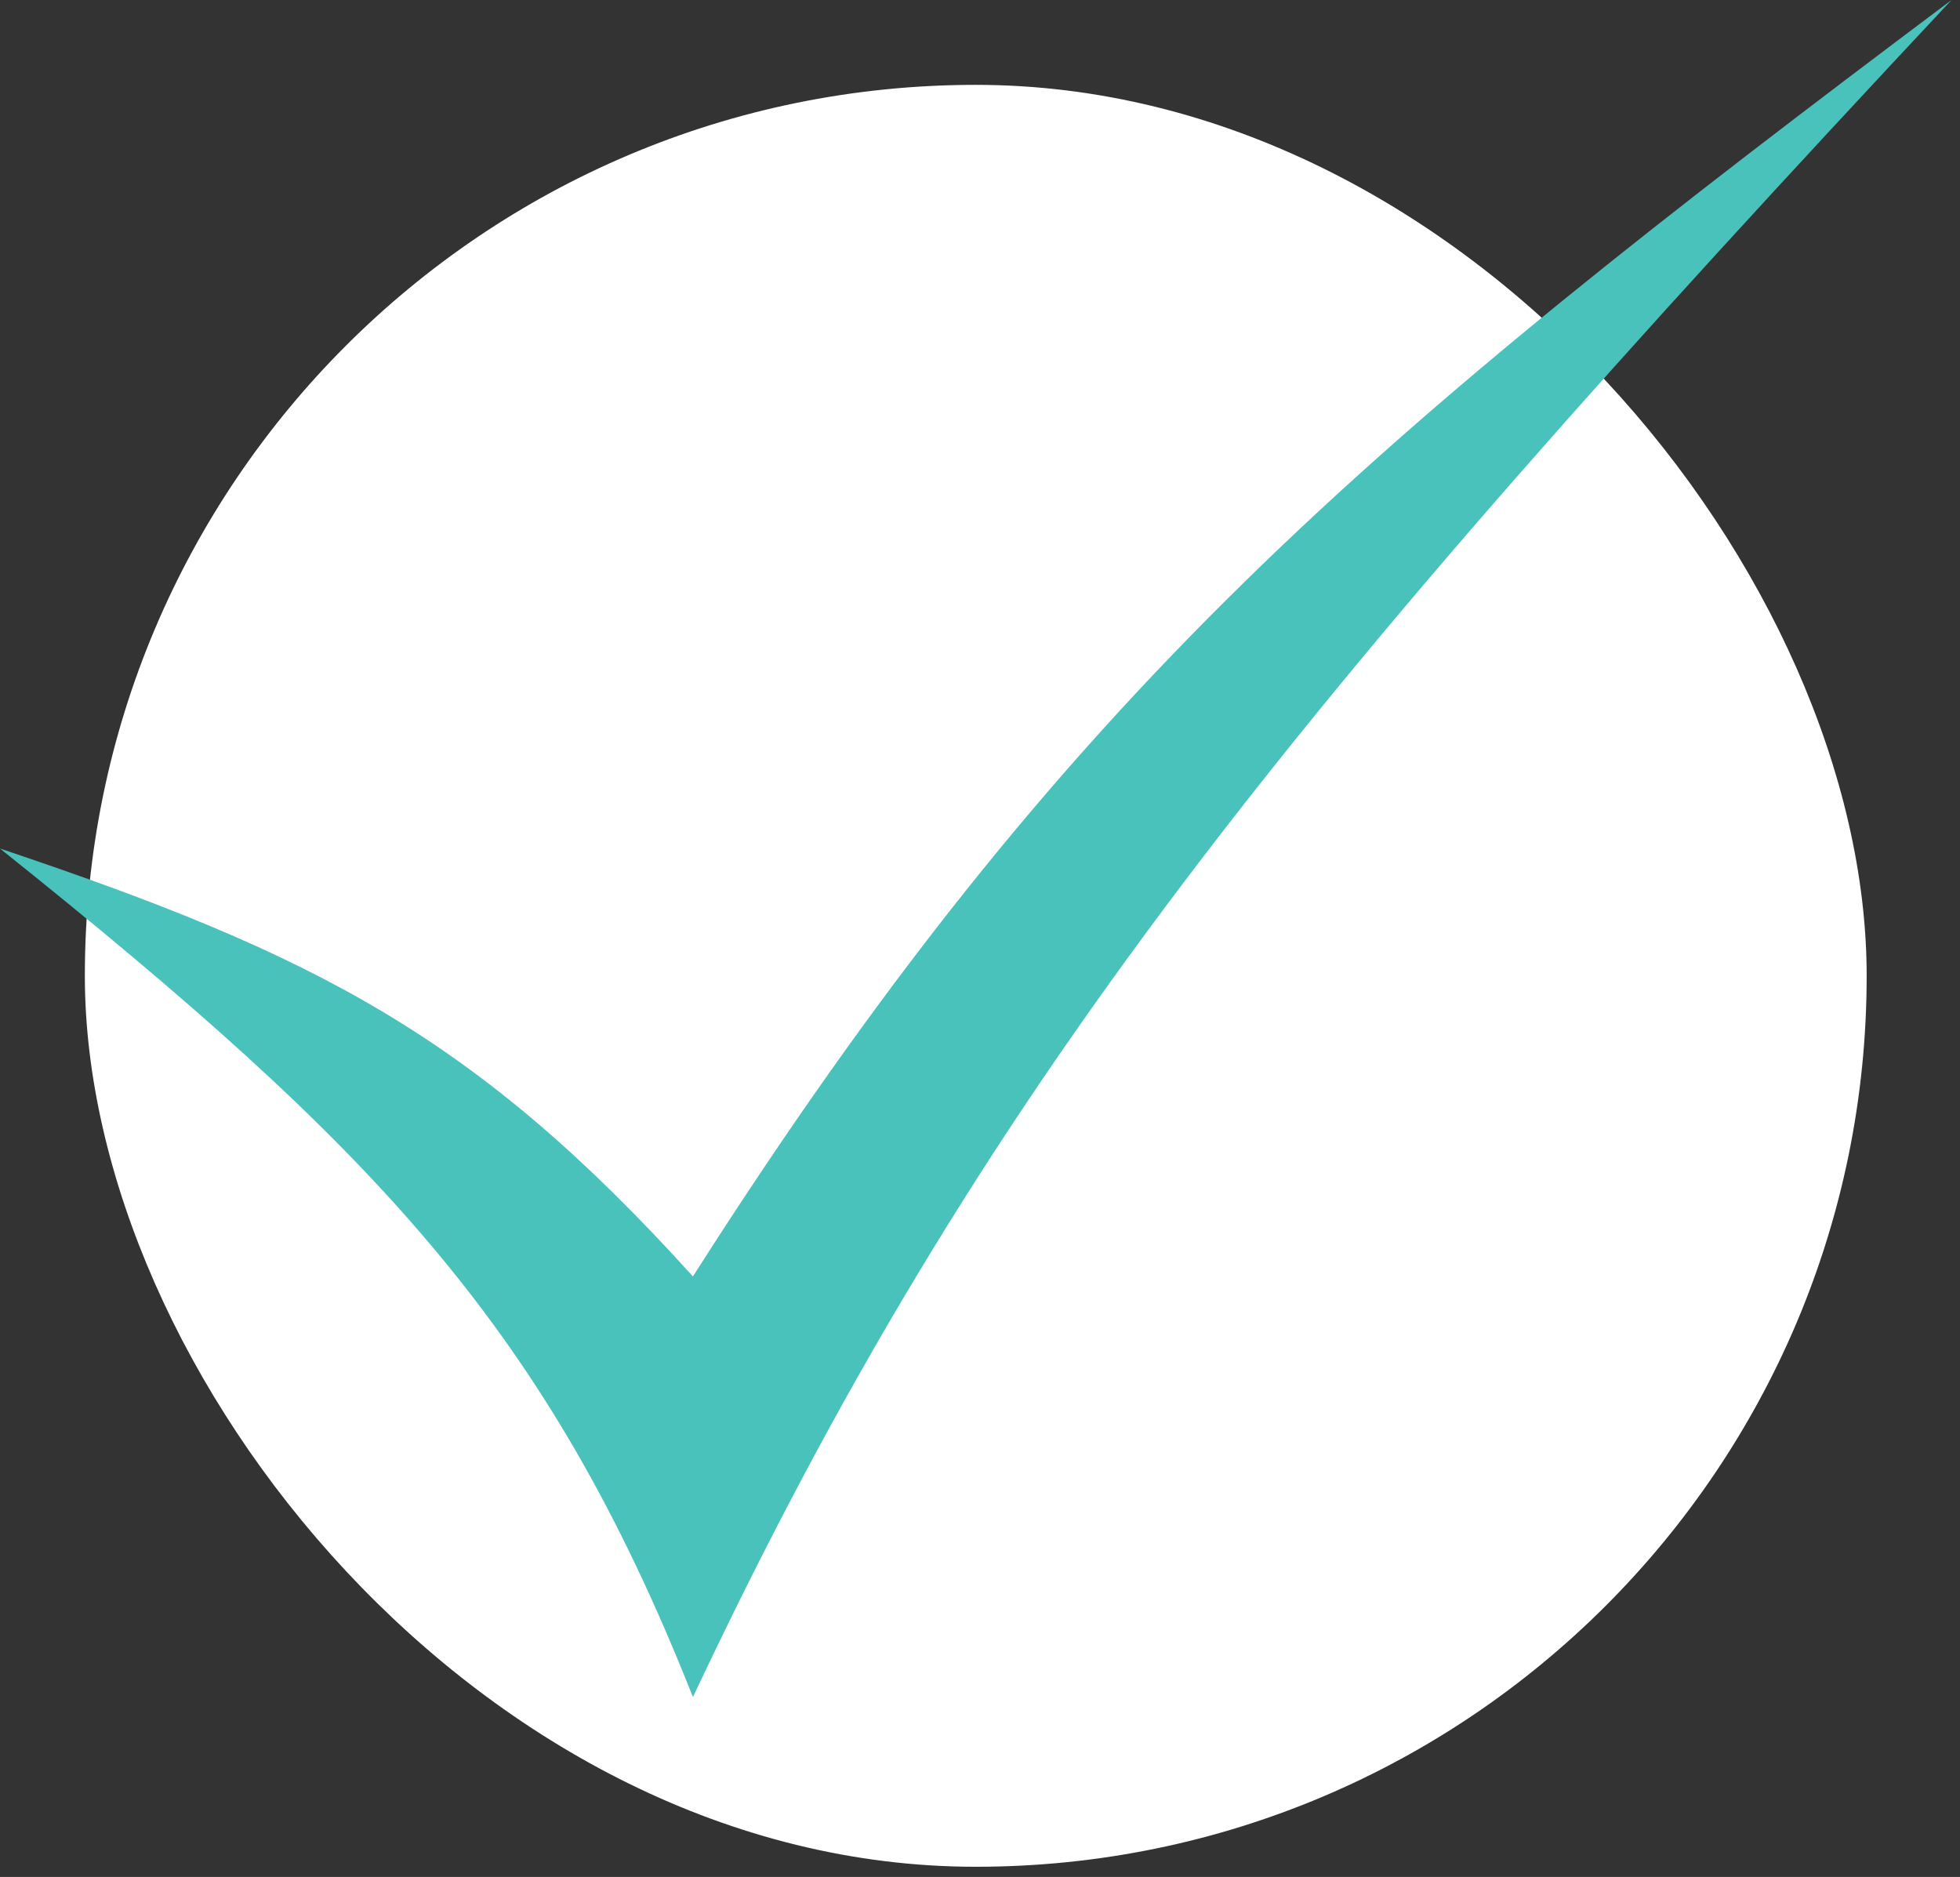 <?xml version="1.0" encoding="UTF-8"?> <svg xmlns="http://www.w3.org/2000/svg" width="165" height="158" viewBox="0 0 165 158" fill="none"><rect x="0" y="0" width="165" height="158" fill="#333333" stroke="none"/><rect x="7.143" y="7.143" width="150" height="150" rx="75" fill="white"></rect><path d="M58.333 142.857C45.989 111.662 31.453 96.586 0 71.429C26.536 80.343 40.045 87.218 58.333 107.448C89.735 58.157 115.533 36.563 164.286 0C108.541 59.545 82.482 91.586 58.333 142.857Z" fill="#49C2BB"></path></svg> 